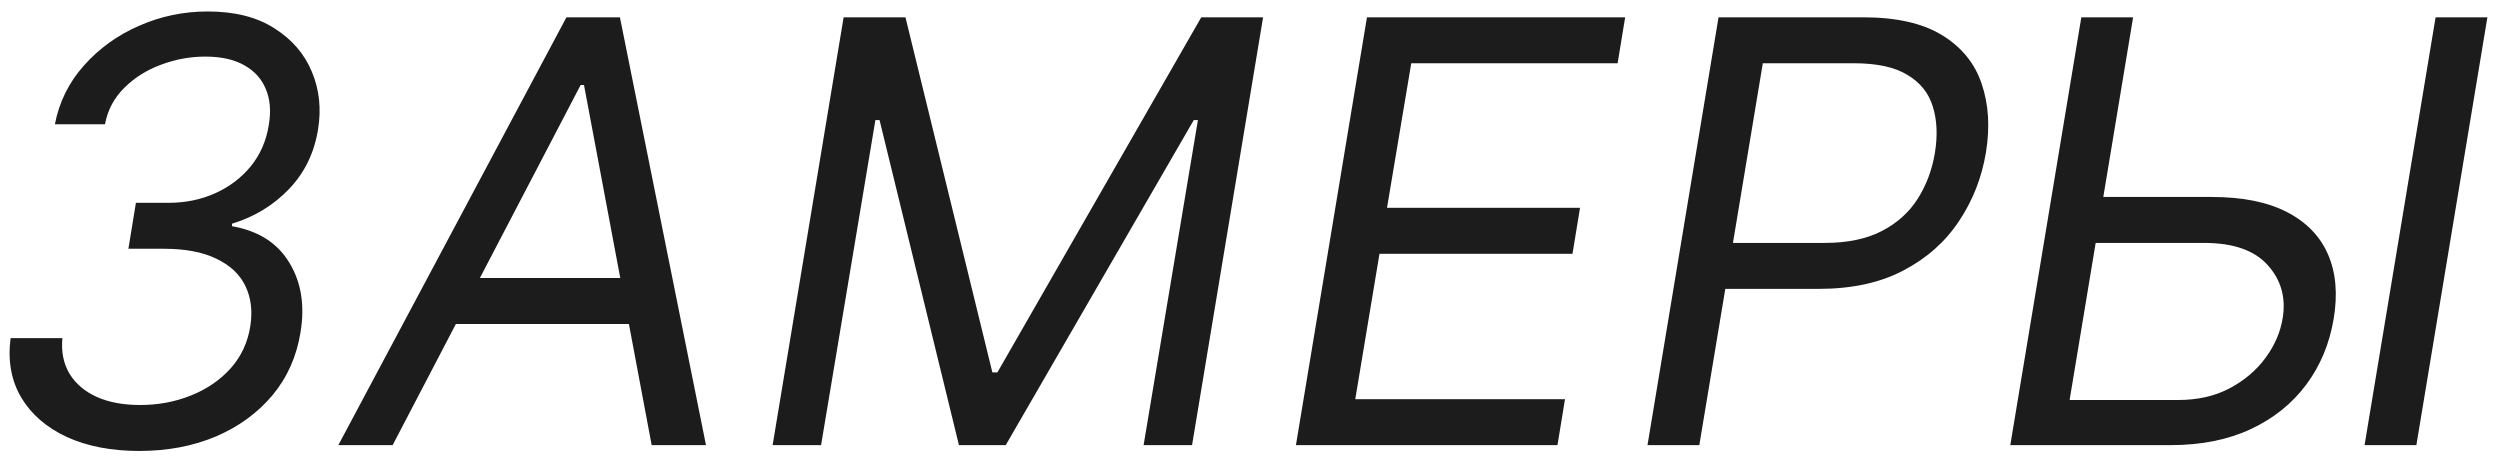 <?xml version="1.0" encoding="UTF-8"?> <svg xmlns="http://www.w3.org/2000/svg" width="102" height="19" viewBox="0 0 102 19" fill="none"> <path d="M5.682 18.399C4.545 18.399 3.56 18.209 2.724 17.828C1.895 17.442 1.276 16.905 0.866 16.218C0.457 15.524 0.312 14.718 0.432 13.797H2.545C2.494 14.354 2.591 14.837 2.835 15.246C3.085 15.655 3.455 15.97 3.943 16.192C4.438 16.414 5.028 16.524 5.716 16.524C6.449 16.524 7.136 16.397 7.778 16.141C8.426 15.885 8.969 15.516 9.406 15.033C9.844 14.544 10.114 13.962 10.216 13.286C10.307 12.678 10.239 12.138 10.011 11.667C9.784 11.195 9.392 10.826 8.835 10.559C8.284 10.286 7.562 10.149 6.67 10.149H5.239L5.545 8.275H6.875C7.568 8.275 8.205 8.144 8.784 7.882C9.364 7.621 9.847 7.255 10.233 6.783C10.619 6.306 10.864 5.746 10.966 5.104C11.062 4.542 11.023 4.053 10.847 3.638C10.676 3.218 10.381 2.891 9.96 2.658C9.545 2.425 9.017 2.309 8.375 2.309C7.761 2.309 7.159 2.419 6.568 2.641C5.983 2.857 5.483 3.172 5.068 3.587C4.653 3.996 4.392 4.49 4.284 5.07H2.239C2.415 4.161 2.81 3.363 3.423 2.675C4.037 1.982 4.784 1.442 5.665 1.056C6.551 0.664 7.489 0.468 8.477 0.468C9.574 0.468 10.477 0.695 11.188 1.15C11.903 1.598 12.415 2.189 12.722 2.922C13.028 3.65 13.114 4.434 12.977 5.275C12.824 6.235 12.429 7.047 11.793 7.712C11.156 8.377 10.381 8.848 9.466 9.127V9.229C10.54 9.417 11.318 9.911 11.801 10.712C12.29 11.508 12.443 12.456 12.261 13.559C12.102 14.547 11.719 15.405 11.111 16.133C10.503 16.854 9.733 17.414 8.801 17.811C7.869 18.203 6.83 18.399 5.682 18.399ZM16.02 18.161H13.804L23.111 0.706H25.293L28.804 18.161H26.588L23.827 3.468H23.69L16.02 18.161ZM17.963 11.343H26.895L26.588 13.218H17.656L17.963 11.343ZM34.42 0.706H36.943L40.489 15.195H40.693L49.011 0.706H51.534L48.636 18.161H46.659L48.875 4.9H48.705L41.034 18.161H39.125L35.886 4.9H35.716L33.5 18.161H31.523L34.42 0.706ZM52.874 18.161L55.772 0.706H66.306L65.999 2.581H57.579L56.59 8.479H64.465L64.158 10.354H56.283L55.295 16.286H63.852L63.545 18.161H52.874ZM67.218 18.161L70.116 0.706H76.013C77.377 0.706 78.454 0.951 79.244 1.439C80.039 1.928 80.576 2.59 80.854 3.425C81.138 4.26 81.195 5.195 81.025 6.229C80.854 7.252 80.488 8.184 79.925 9.025C79.369 9.865 78.613 10.536 77.658 11.036C76.71 11.536 75.559 11.786 74.207 11.786H69.979L70.286 9.911H74.445C75.377 9.911 76.156 9.749 76.781 9.425C77.406 9.101 77.894 8.661 78.246 8.104C78.599 7.547 78.832 6.922 78.945 6.229C79.059 5.525 79.031 4.9 78.86 4.354C78.695 3.803 78.352 3.371 77.829 3.059C77.312 2.74 76.582 2.581 75.638 2.581H71.923L69.332 18.161H67.218ZM85.258 8.036H90.236C91.486 8.036 92.508 8.24 93.304 8.65C94.099 9.059 94.659 9.635 94.983 10.38C95.307 11.124 95.383 12.002 95.213 13.013C95.043 14.024 94.671 14.917 94.097 15.689C93.523 16.462 92.77 17.067 91.838 17.505C90.906 17.942 89.815 18.161 88.565 18.161H82.02L84.918 0.706H87.031L84.44 16.32H88.872C89.668 16.32 90.367 16.161 90.969 15.843C91.577 15.519 92.065 15.104 92.435 14.598C92.81 14.087 93.043 13.547 93.133 12.979C93.27 12.144 93.068 11.425 92.528 10.823C91.989 10.215 91.122 9.911 89.929 9.911H84.952L85.258 8.036ZM101.486 0.706L98.588 18.161H96.474L99.372 0.706H101.486Z" fill="#1C1C1D"></path> </svg> 